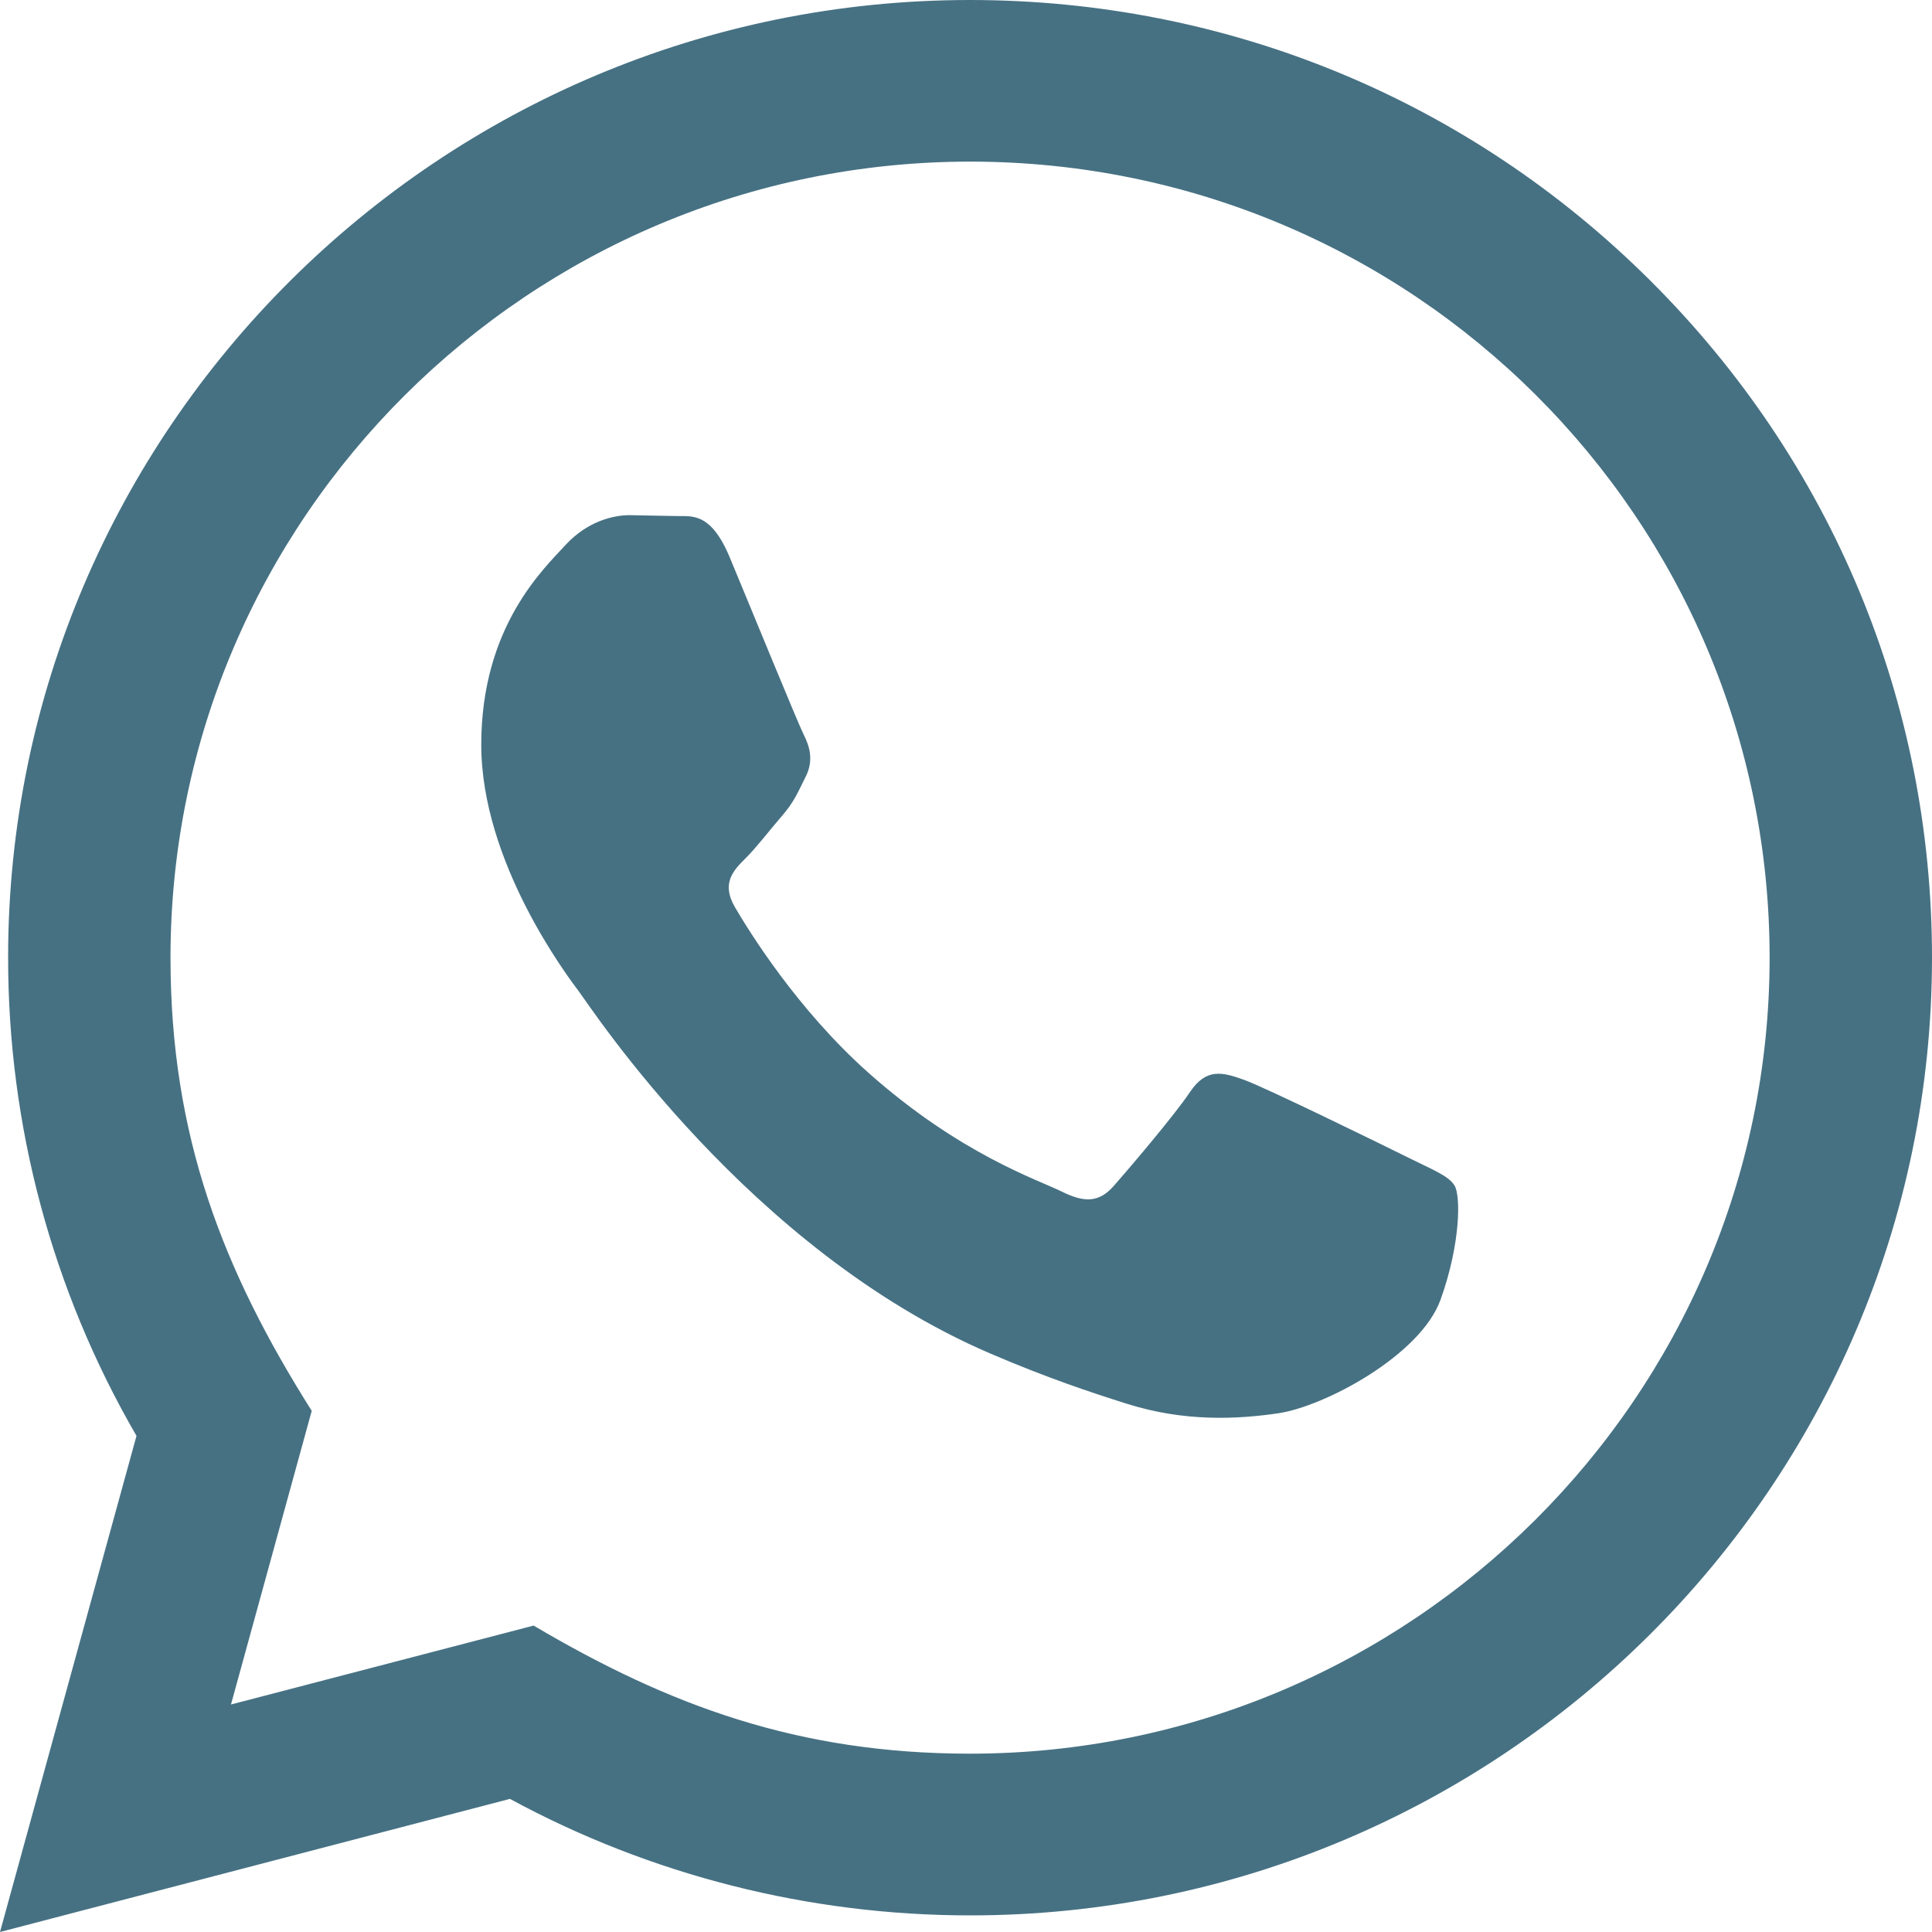 <svg width="20" height="20" viewBox="0 0 20 20" fill="none" xmlns="http://www.w3.org/2000/svg">
<path d="M0 20L1.413 14.864C0.541 13.361 0.083 11.657 0.084 9.909C0.086 4.446 4.553 0 10.042 0C12.705 0.001 15.206 1.033 17.086 2.907C18.966 4.78 20.001 7.27 20 9.918C19.997 15.383 15.53 19.828 10.042 19.828C8.376 19.828 6.734 19.412 5.279 18.622L0 20ZM5.524 16.828C6.927 17.657 8.267 18.153 10.039 18.154C14.6 18.154 18.316 14.459 18.319 9.917C18.32 5.365 14.622 1.675 10.045 1.673C5.48 1.673 1.767 5.368 1.765 9.91C1.764 11.764 2.31 13.152 3.227 14.605L2.391 17.645L5.524 16.828ZM15.058 12.274C14.996 12.171 14.83 12.109 14.581 11.985C14.332 11.861 13.109 11.262 12.88 11.179C12.653 11.097 12.487 11.055 12.32 11.303C12.154 11.551 11.677 12.109 11.532 12.274C11.387 12.439 11.242 12.46 10.993 12.336C10.744 12.212 9.942 11.951 8.992 11.107C8.253 10.45 7.753 9.639 7.608 9.391C7.463 9.143 7.593 9.009 7.717 8.886C7.829 8.775 7.965 8.597 8.09 8.452C8.217 8.308 8.258 8.205 8.341 8.039C8.424 7.874 8.383 7.729 8.32 7.605C8.258 7.482 7.76 6.263 7.553 5.767C7.351 5.284 7.146 5.349 6.993 5.342L6.516 5.333C6.35 5.333 6.081 5.395 5.853 5.643C5.625 5.892 4.982 6.49 4.982 7.709C4.982 8.928 5.874 10.106 5.998 10.271C6.122 10.436 7.752 12.938 10.248 14.01C10.841 14.265 11.305 14.418 11.666 14.532C12.262 14.72 12.805 14.693 13.234 14.63C13.712 14.559 14.706 14.031 14.913 13.453C15.121 12.873 15.121 12.377 15.058 12.274Z" fill="#467183"/>
</svg>
